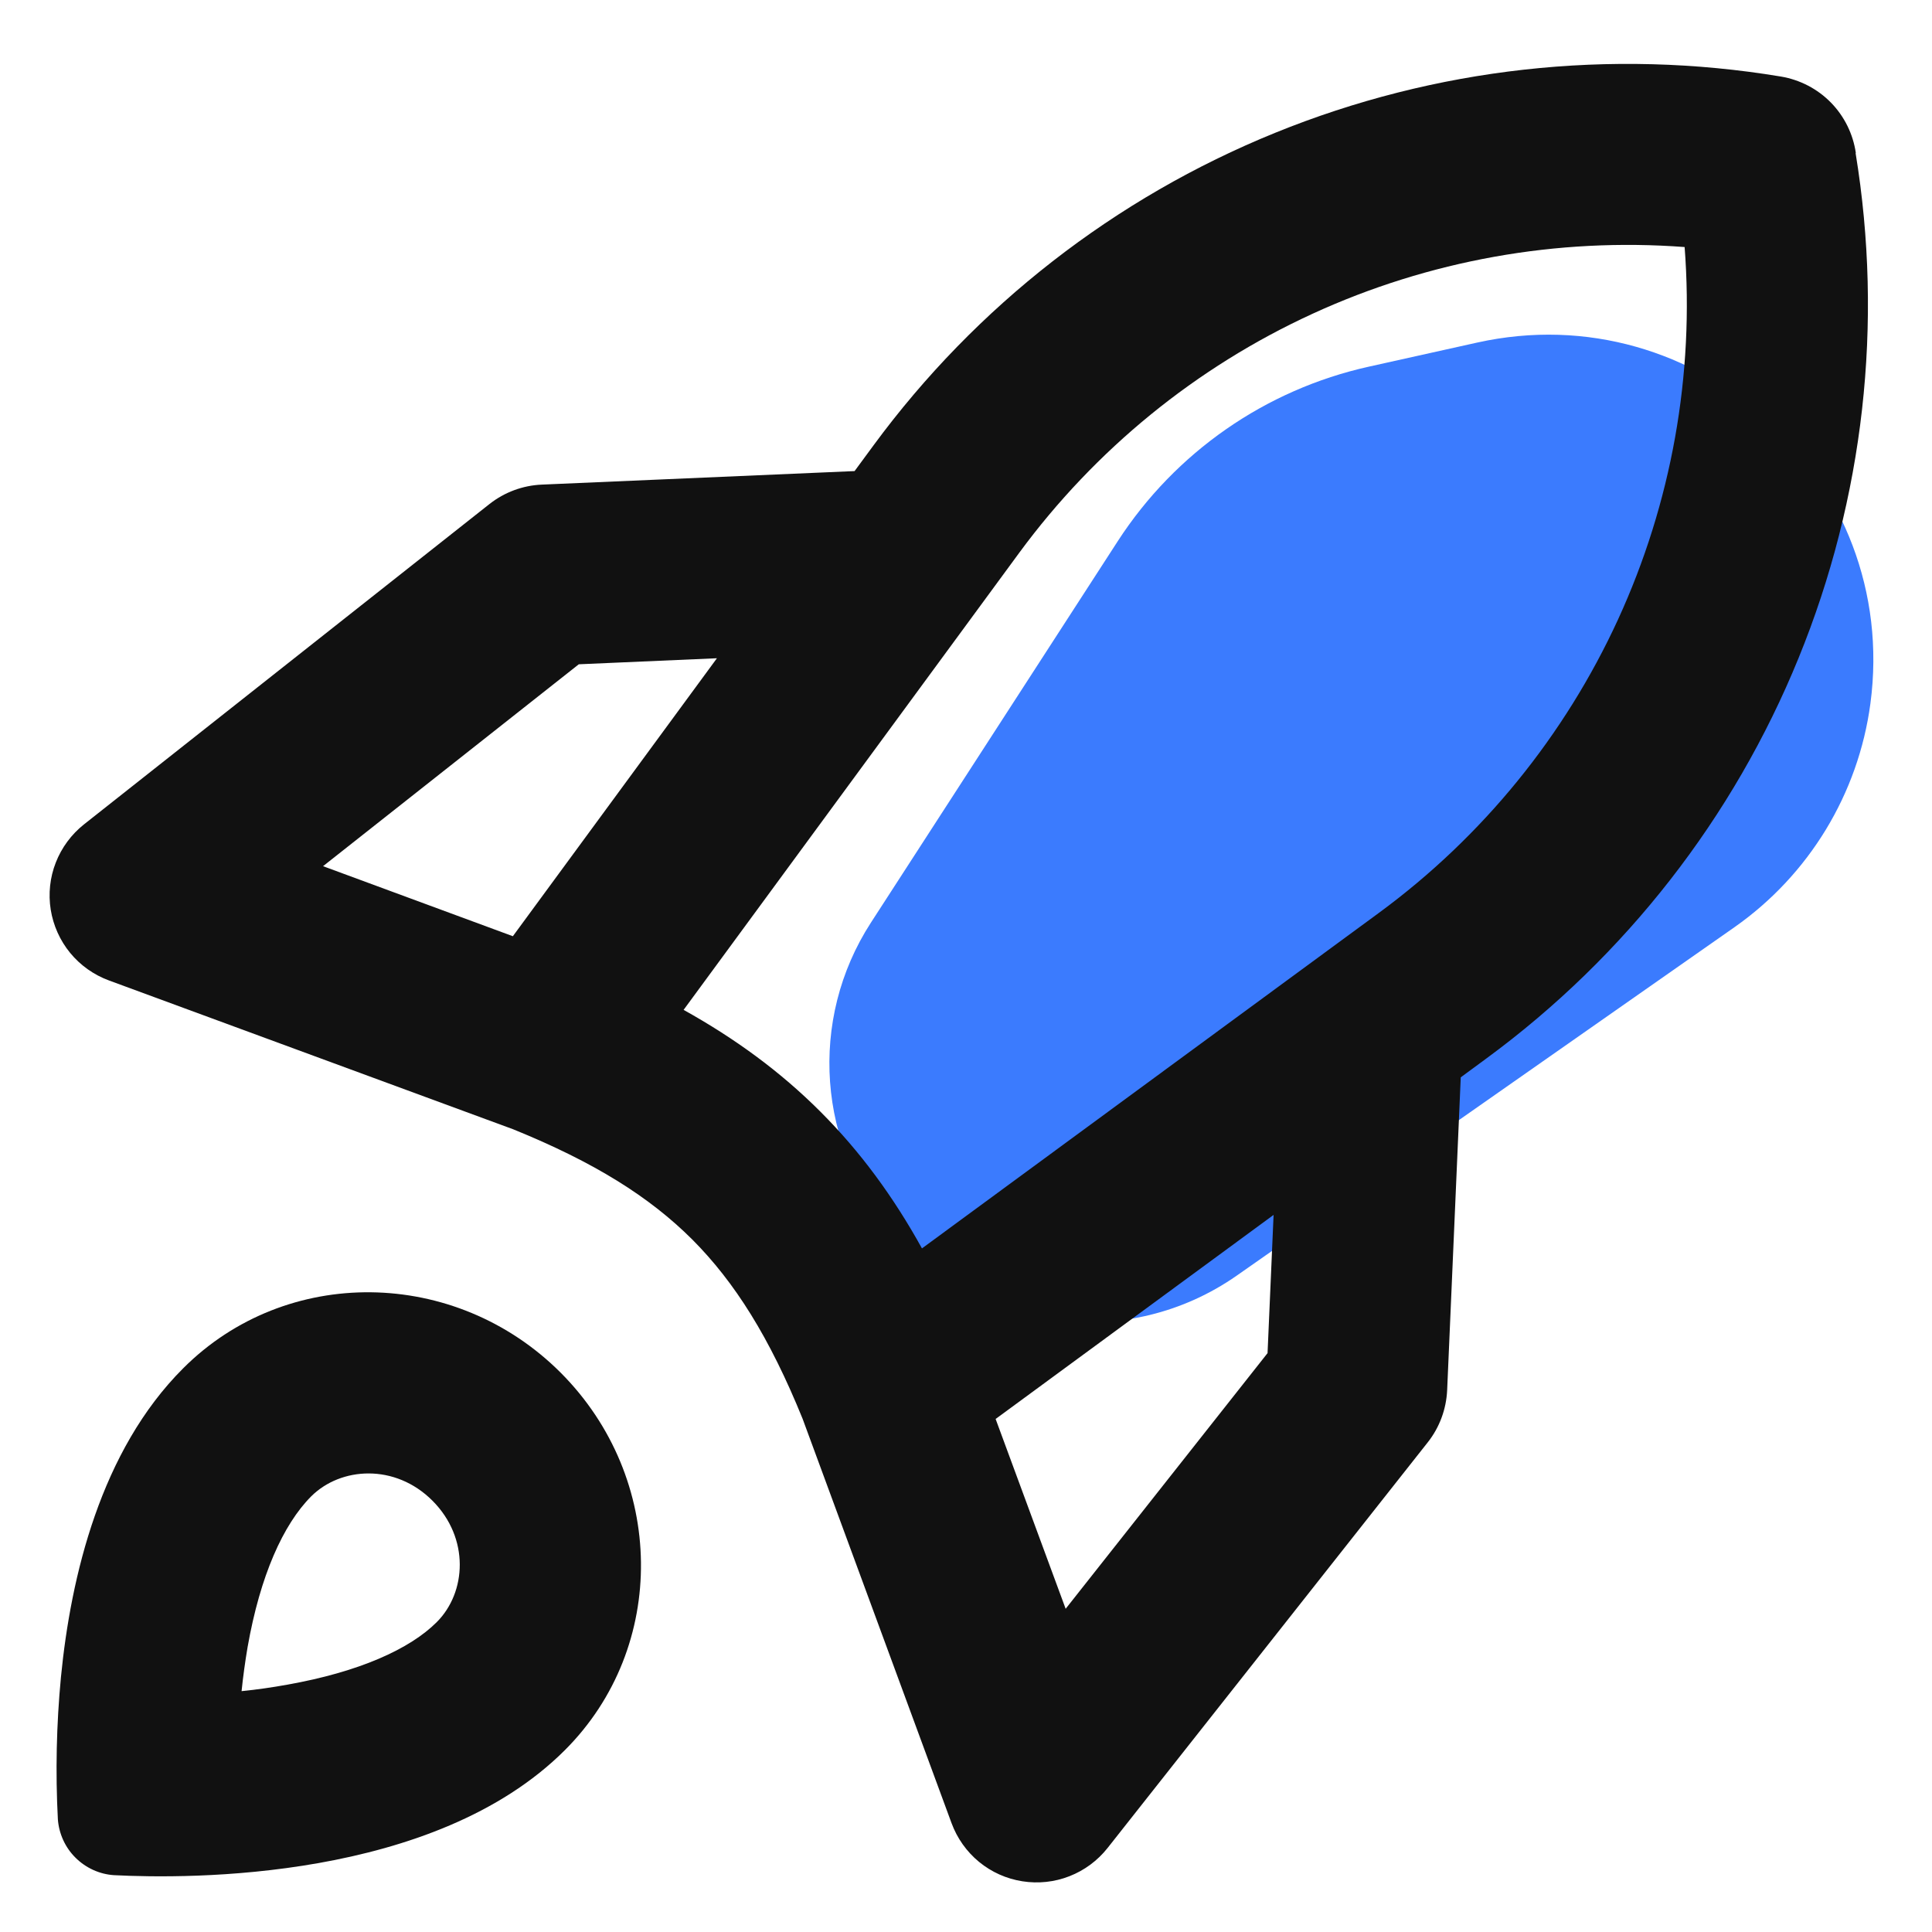 <svg width="24" height="24" viewBox="0 0 24 24" fill="none" xmlns="http://www.w3.org/2000/svg"><g clip-path="url(#clip0_2550_4939)"><path d="M13.885 6.723L10.819 11.461C10.038 12.668 10.153 14.246 11.099 15.327C12.181 16.564 14.02 16.786 15.365 15.845L21.545 11.519C22.472 10.869 23.085 9.861 23.235 8.739C23.606 5.953 21.092 3.646 18.348 4.256L17.003 4.555C15.72 4.84 14.6 5.619 13.885 6.723Z" fill="#3B7BFE"/><mask id="mask0_2550_4939" style="mask-type:luminance" maskUnits="userSpaceOnUse" x="0" y="0" width="24" height="24"><path d="M0 0H24V24H0V0Z" fill="white"/></mask><g mask="url(#mask0_2550_4939)"><path fill-rule="evenodd" clip-rule="evenodd" d="M23.054 1.902C23.02 1.666 22.912 1.446 22.745 1.275C22.578 1.104 22.36 0.991 22.124 0.951C20.005 0.599 17.83 0.841 15.84 1.65C13.85 2.458 12.123 3.803 10.85 5.534L10.616 5.852L6.731 6.02C6.495 6.03 6.268 6.114 6.082 6.26L1.043 10.241C0.887 10.365 0.766 10.528 0.693 10.715C0.62 10.901 0.599 11.103 0.63 11.3C0.662 11.498 0.745 11.683 0.872 11.838C0.999 11.992 1.165 12.11 1.352 12.179L6.374 14.028C7.384 14.438 8.069 14.868 8.6 15.398C9.128 15.928 9.56 16.614 9.97 17.624L11.821 22.649C11.89 22.836 12.008 23.002 12.162 23.129C12.317 23.256 12.502 23.339 12.7 23.37C12.897 23.401 13.099 23.38 13.285 23.307C13.472 23.234 13.635 23.113 13.759 22.956L17.737 17.916C17.883 17.731 17.966 17.505 17.977 17.27L18.146 13.383L18.464 13.149C20.192 11.88 21.534 10.158 22.343 8.173C23.153 6.188 23.398 4.018 23.051 1.902H23.054ZM7.19 8.252L8.906 8.177L6.371 11.63L4.013 10.76L7.19 8.252ZM13.238 19.985L12.368 17.627L15.821 15.092L15.746 16.809L13.238 19.985ZM20.929 3.069C19.342 2.949 17.75 3.234 16.304 3.898C14.858 4.562 13.605 5.584 12.662 6.866L8.492 12.545C9.13 12.9 9.692 13.31 10.19 13.808C10.688 14.306 11.099 14.868 11.453 15.508L17.132 11.338C18.415 10.395 19.436 9.141 20.1 7.695C20.764 6.248 21.049 4.656 20.927 3.069H20.929ZM3.566 20.928C3.379 20.962 3.19 20.989 3.001 21.008C3.02 20.824 3.045 20.641 3.076 20.459C3.232 19.574 3.517 18.938 3.866 18.588C4.232 18.223 4.907 18.177 5.372 18.642C5.837 19.108 5.794 19.782 5.426 20.15C5.092 20.485 4.46 20.77 3.566 20.928ZM0.719 22.604C0.688 22.014 0.701 21.422 0.757 20.834C0.88 19.577 1.252 18.02 2.275 16.998C3.554 15.717 5.654 15.742 6.964 17.051C8.273 18.362 8.299 20.46 7.018 21.74C5.395 23.363 2.35 23.342 1.415 23.294C1.235 23.282 1.065 23.204 0.937 23.076C0.81 22.95 0.733 22.781 0.719 22.602V22.604Z" fill="#111111"/></g></g><defs><clipPath id="clip0_2550_4939"><rect width="24" height="24" fill="white"/></clipPath></defs></svg>
